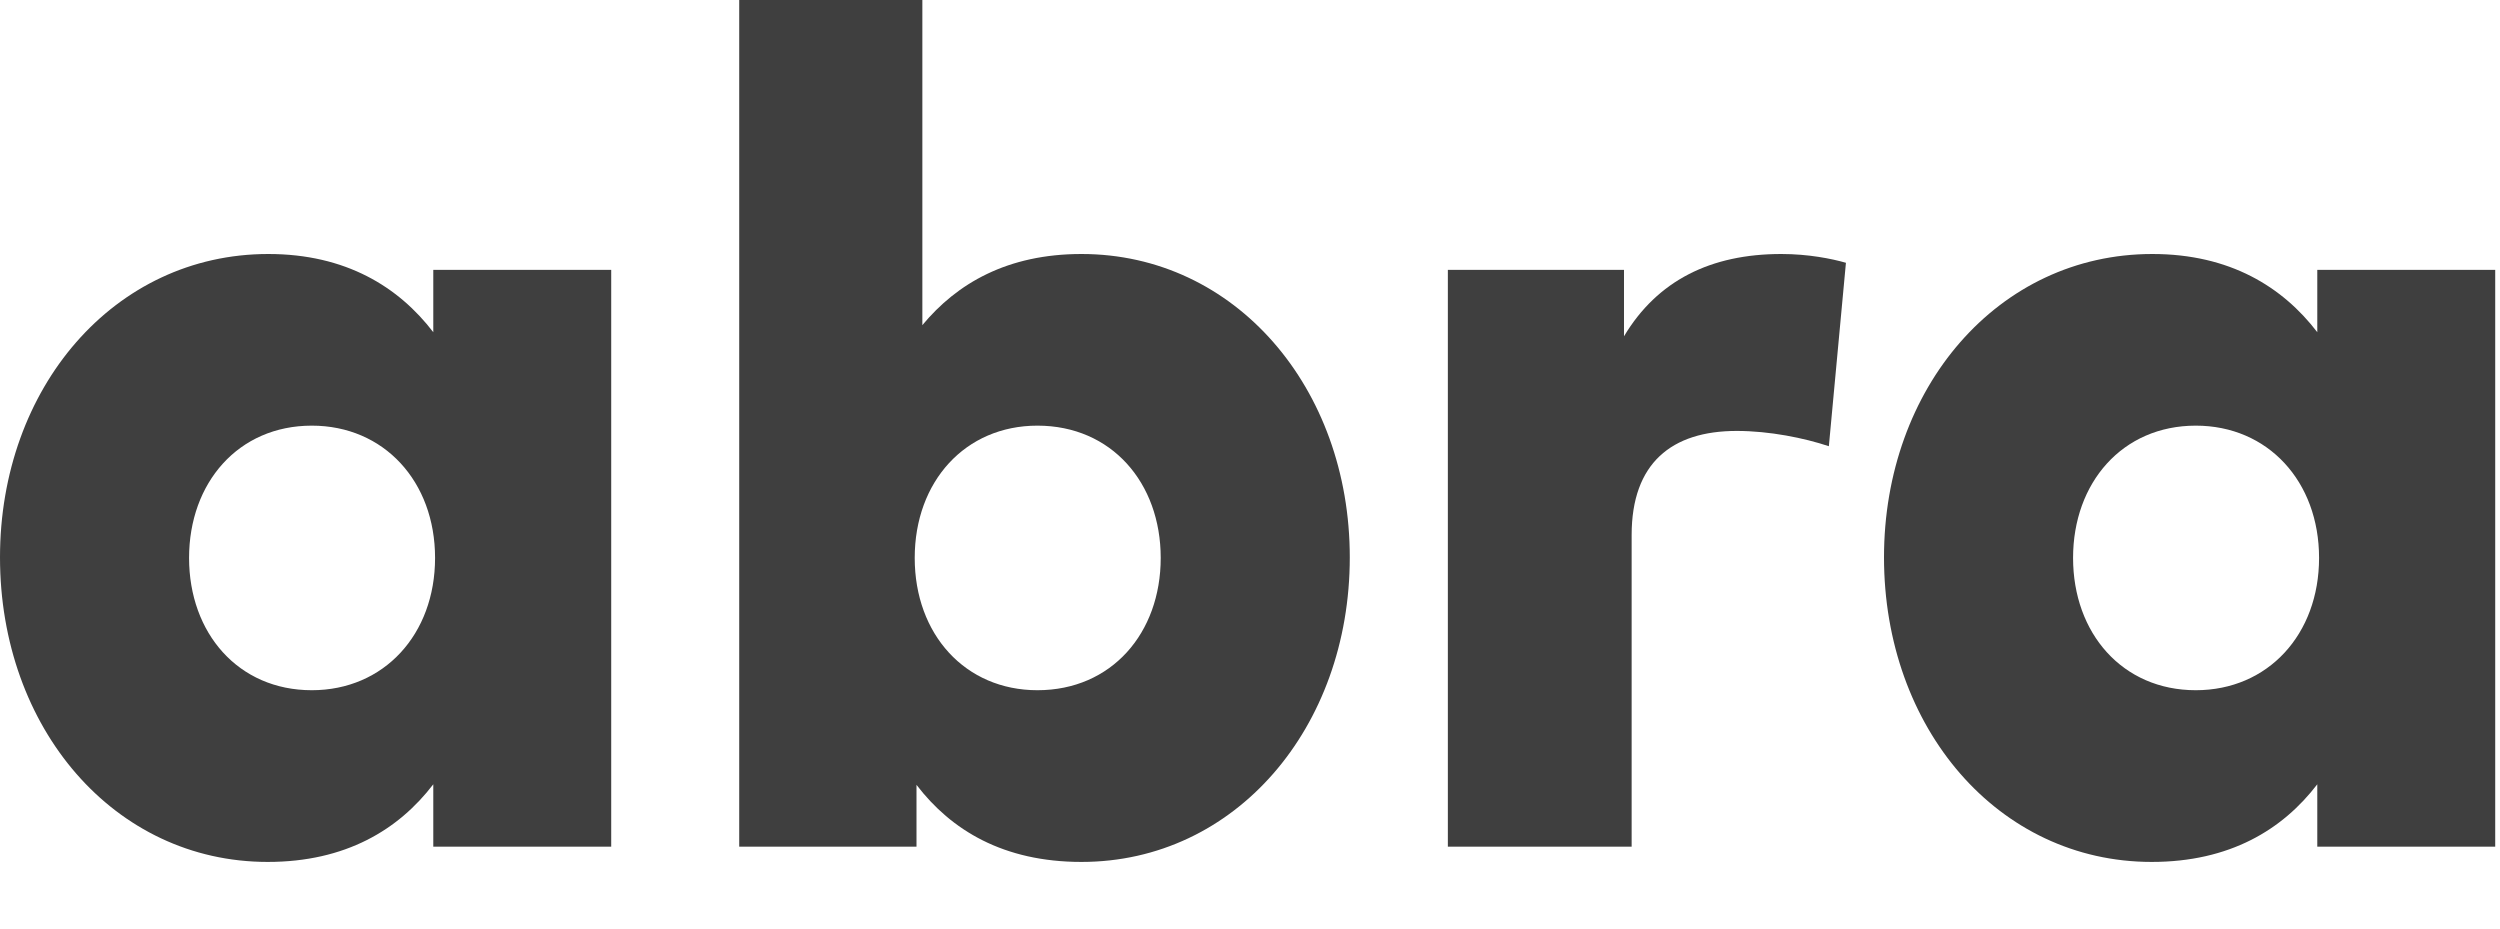 <?xml version="1.0" encoding="utf-8"?>
<svg xmlns="http://www.w3.org/2000/svg" fill="none" height="100%" overflow="visible" preserveAspectRatio="none" style="display: block;" viewBox="0 0 35 13" width="100%">
<g id="abra">
<path d="M8.557 3.778H6.066V4.651C5.581 4.017 4.841 3.556 3.756 3.556C1.595 3.556 0 5.432 0 7.803C0 10.19 1.595 12.067 3.748 12.067C4.841 12.067 5.581 11.614 6.066 10.98V11.853H8.557V3.778ZM4.365 5.959C5.376 5.959 6.091 6.741 6.091 7.811C6.091 8.881 5.376 9.663 4.365 9.663C3.337 9.663 2.647 8.865 2.647 7.811C2.647 6.758 3.337 5.959 4.365 5.959Z" fill="#3F3F3F"/>
<path d="M15.141 3.556C14.105 3.556 13.398 3.967 12.913 4.552V0H10.349V11.853H12.831V10.988C13.316 11.622 14.047 12.067 15.141 12.067C17.294 12.067 18.897 10.19 18.897 7.803C18.897 5.432 17.294 3.556 15.141 3.556ZM14.524 5.959C15.56 5.959 16.25 6.758 16.25 7.811C16.25 8.865 15.56 9.663 14.524 9.663C13.513 9.663 12.806 8.881 12.806 7.811C12.806 6.741 13.513 5.959 14.524 5.959Z" fill="#3F3F3F"/>
<path d="M24.939 3.556C23.952 3.556 23.204 3.926 22.736 4.708V3.778H20.27V11.853H22.843V7.49C22.843 6.486 23.401 6.033 24.314 6.033C24.774 6.033 25.259 6.132 25.604 6.247L25.843 3.679C25.645 3.622 25.317 3.556 24.939 3.556Z" fill="#3F3F3F"/>
<path d="M34.933 3.778H32.442V4.651C31.957 4.017 31.218 3.556 30.133 3.556C27.971 3.556 26.376 5.432 26.376 7.803C26.376 10.19 27.971 12.067 30.124 12.067C31.218 12.067 31.957 11.614 32.442 10.98V11.853H34.933V3.778ZM30.741 5.959C31.752 5.959 32.467 6.741 32.467 7.811C32.467 8.881 31.752 9.663 30.741 9.663C29.713 9.663 29.023 8.865 29.023 7.811C29.023 6.758 29.713 5.959 30.741 5.959Z" fill="#3F3F3F"/>
</g>
</svg>